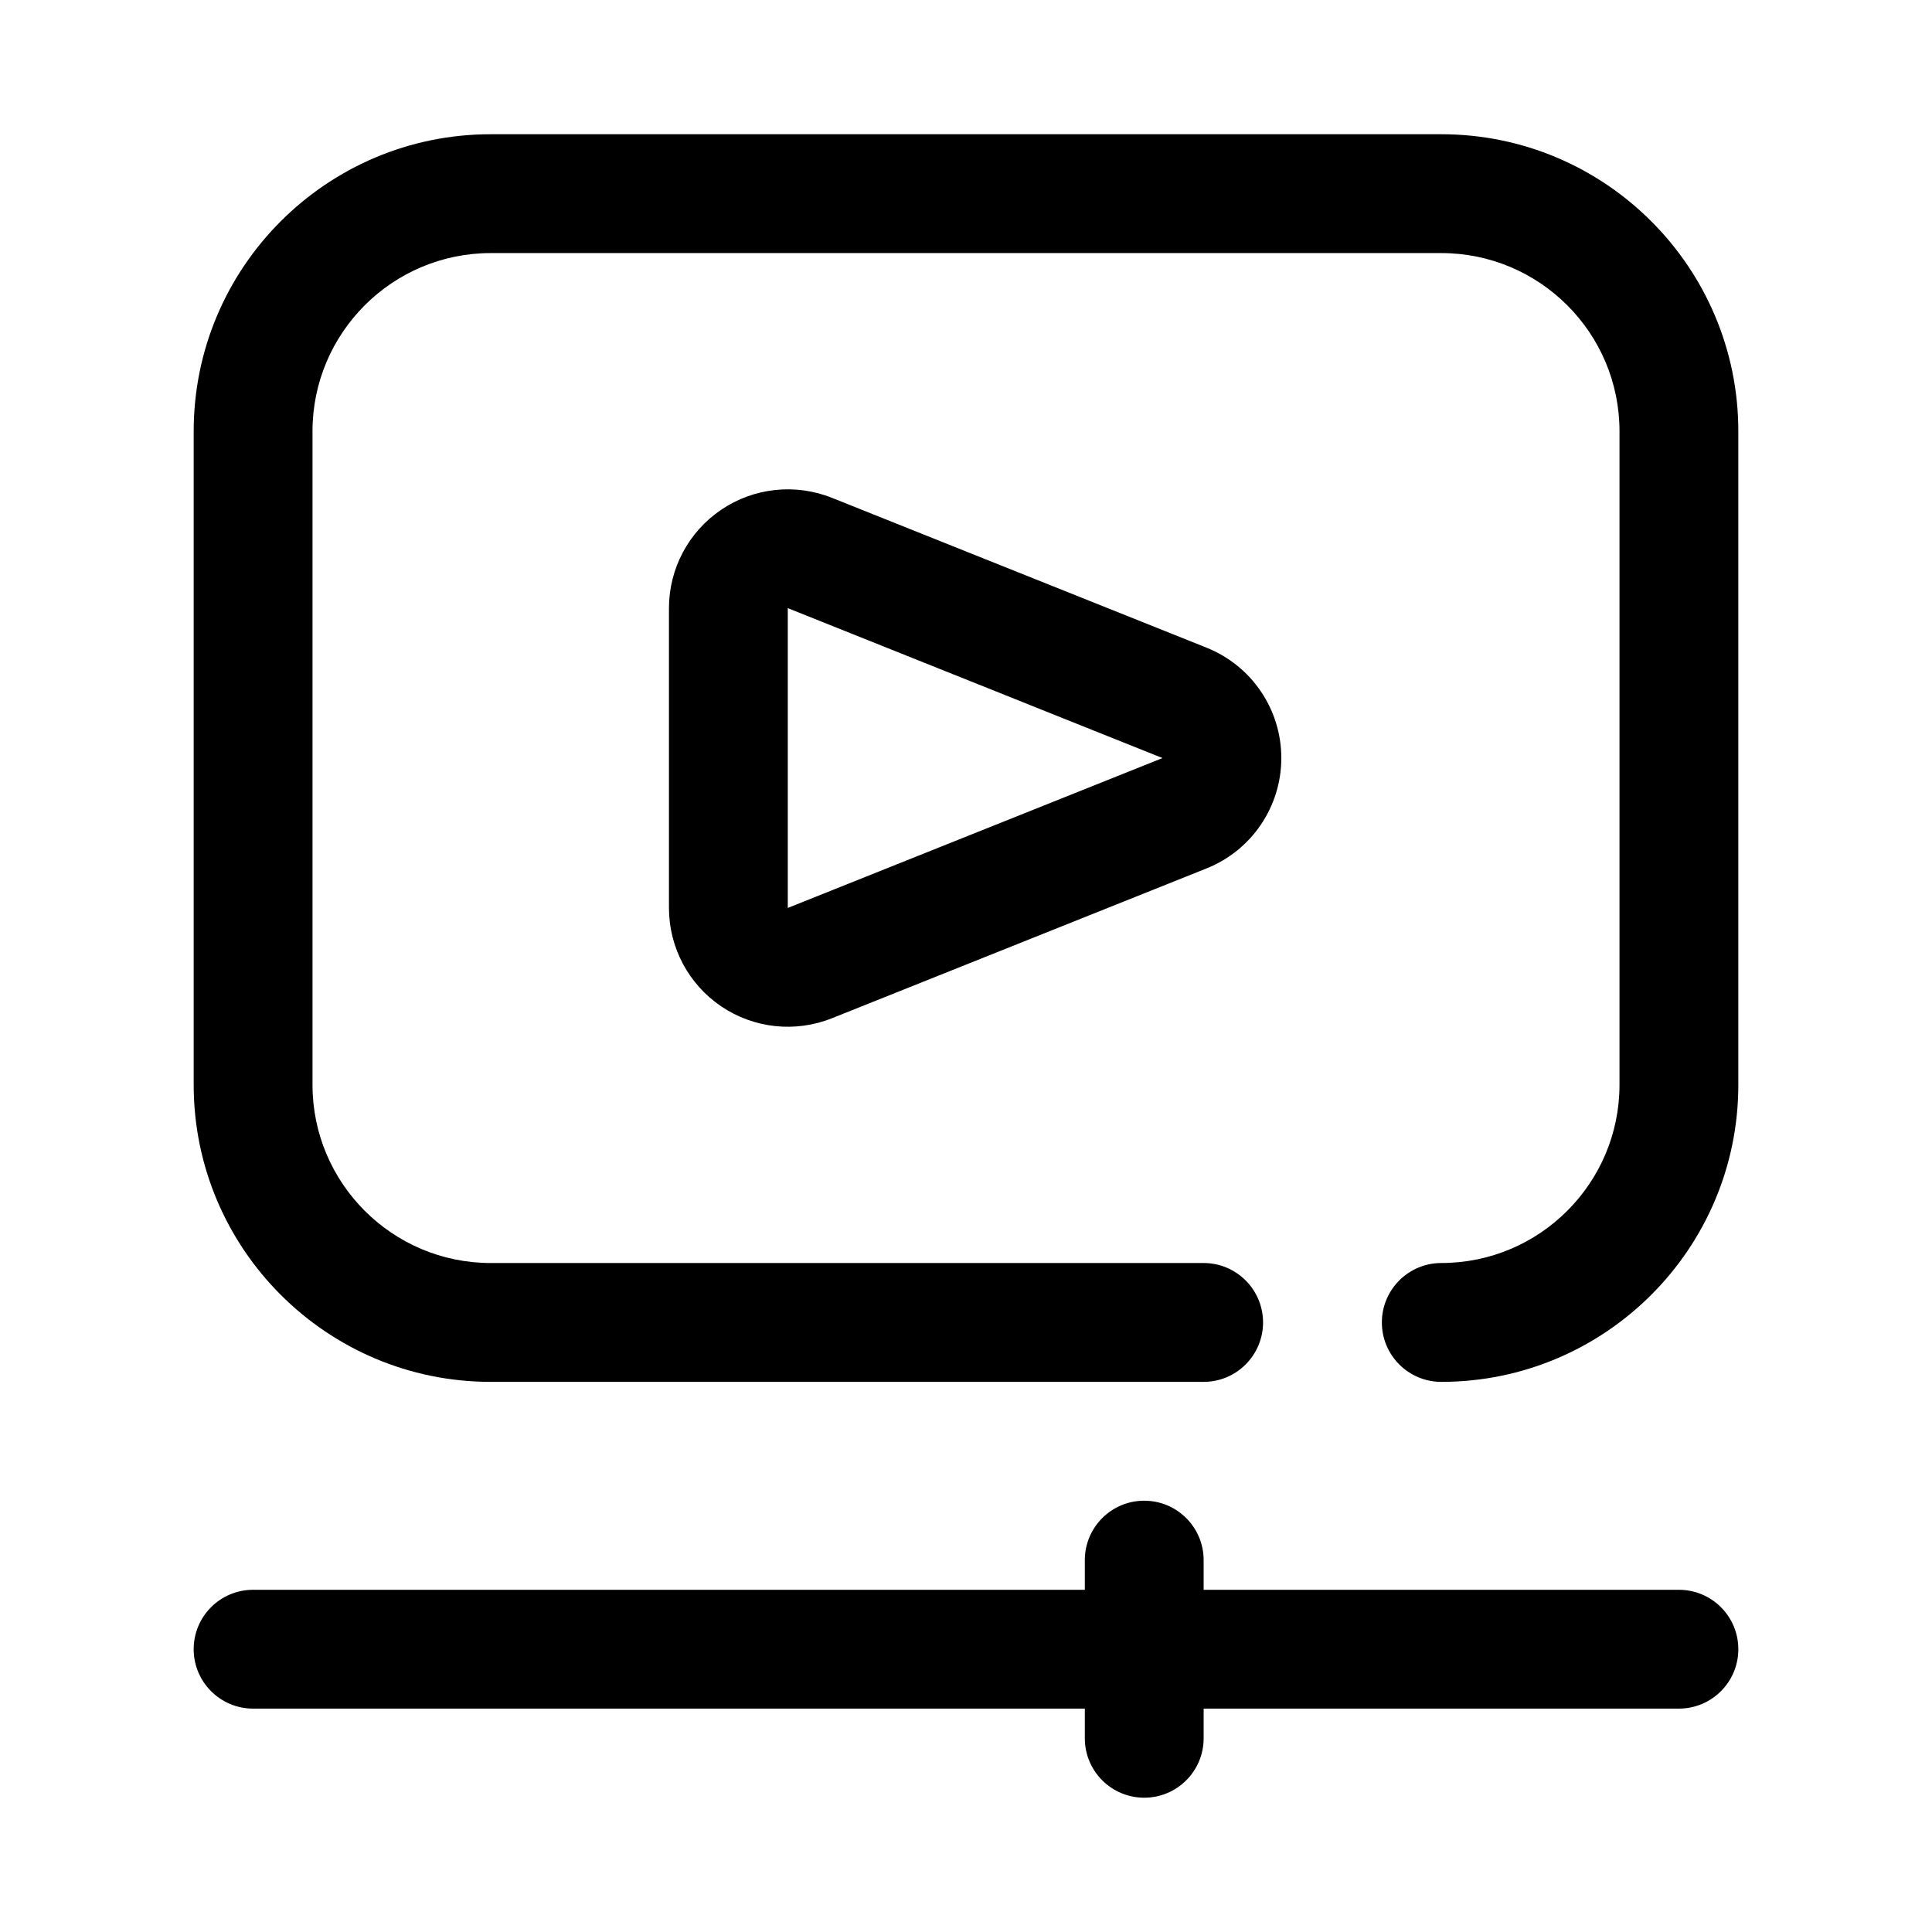 <?xml version="1.0" encoding="UTF-8"?>
<!-- Uploaded to: SVG Find, www.svgrepo.com, Generator: SVG Find Mixer Tools -->
<svg fill="#000000" width="800px" height="800px" version="1.1" viewBox="144 144 512 512" xmlns="http://www.w3.org/2000/svg">
 <g fill-rule="evenodd">
  <path d="m463.77 374.13c11.953-4.785 19.793-16.363 19.793-29.238s-7.84-24.453-19.793-29.238c-30.773-12.309-73.746-29.496-99.309-39.723-9.699-3.879-20.695-2.695-29.348 3.164s-13.832 15.625-13.832 26.074v79.445c0 10.445 5.18 20.215 13.832 26.074 8.652 5.856 19.648 7.043 29.348 3.16zm-111-68.961v79.445l99.305-39.723-99.305-39.723z"/>
  <path d="m525.95 510.21c43.449 0 78.723-35.277 78.723-78.723v-173.19c0-43.445-35.273-78.723-78.723-78.723h-251.9c-43.445 0-78.723 35.277-78.723 78.723v173.19c0 43.445 35.277 78.723 78.723 78.723h188.93c8.688 0 15.742-7.059 15.742-15.746 0-8.691-7.055-15.75-15.742-15.75h-188.93c-26.066 0-47.234-21.16-47.234-47.227v-173.19c0-26.066 21.168-47.227 47.234-47.227h251.9c26.066 0 47.234 21.16 47.234 47.227v173.19c0 26.066-21.168 47.227-47.234 47.227-8.688 0-15.742 7.059-15.742 15.75 0 8.688 7.055 15.746 15.742 15.746z"/>
  <path d="m211.07 596.8h377.86c8.691 0 15.746-7.055 15.746-15.746 0-8.691-7.055-15.742-15.746-15.742h-377.86c-8.691 0-15.746 7.051-15.746 15.742 0 8.691 7.055 15.746 15.746 15.746z"/>
  <path d="m431.49 557.44v47.234c0 8.691 7.051 15.738 15.742 15.738 8.691 0 15.746-7.047 15.746-15.738v-47.234c0-8.688-7.055-15.738-15.746-15.738-8.691 0-15.742 7.051-15.742 15.738z"/>
 </g>
</svg>